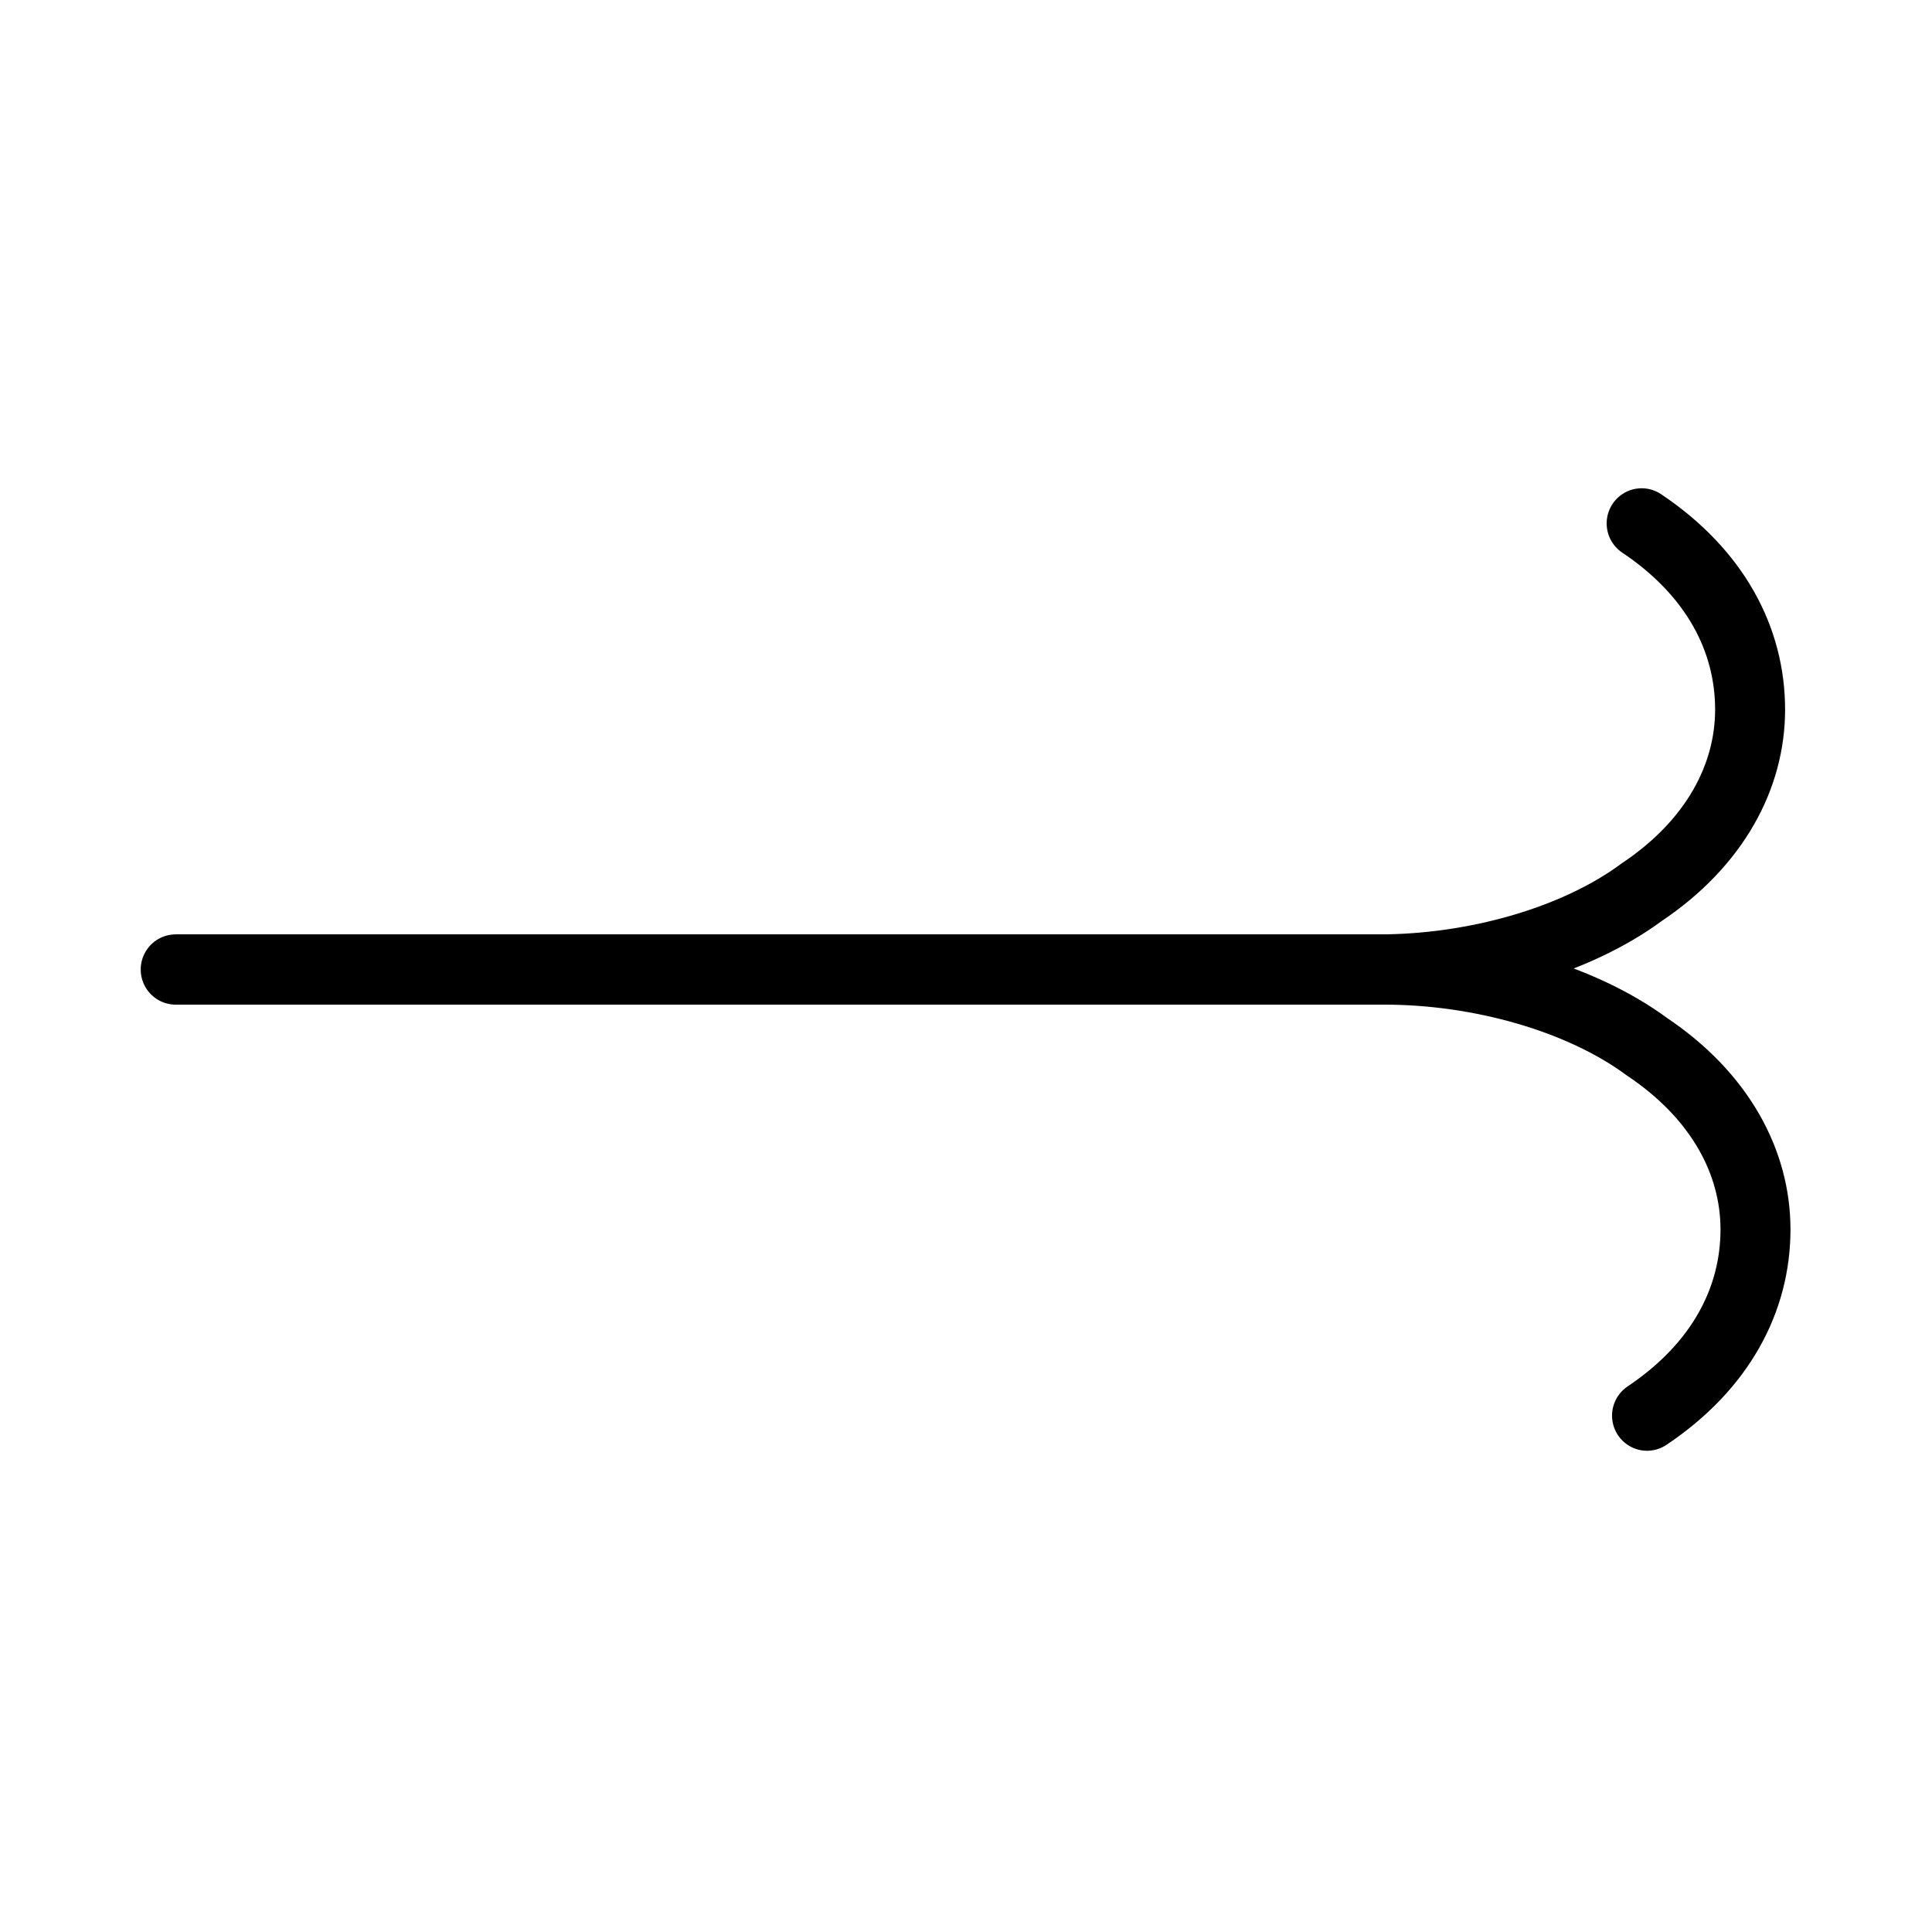 <?xml version='1.0' encoding='UTF-8'?>
<svg:svg xmlns:dc="http://purl.org/dc/elements/1.1/" xmlns:cc="http://creativecommons.org/ns#" xmlns:rdf="http://www.w3.org/1999/02/22-rdf-syntax-ns#" xmlns:svg="http://www.w3.org/2000/svg" xmlns:xlink="http://www.w3.org/1999/xlink" version="1.1" width="55" height="55" viewBox="0 0 55 55" id="svg3001">
  <svg:title>Genus of cloud: Cirrus (Ci)</svg:title>
  <svg:desc>WMO international weather symbol: Genus of cloud: Cirrus (Ci)</svg:desc>
  <svg:g transform="matrix(0.996,0,0,1,0.221,0)" id="g3782">
    <svg:path d="m 4.8,27.6 34.4,0 c 2.7,0 5.6,-0.8 7.5,-2.2 2.1,-1.4 3.1,-3.3 3.1,-5.2 0,-2 -1,-3.9 -3.1,-5.3" id="path3009" style="fill:none;stroke:#000000;stroke-width:2;stroke-linecap:round;stroke-linejoin:round;stroke-miterlimit:4;stroke-dasharray:none"/>
    <svg:use transform="matrix(1,0,0,-1,0.154,55.2)" id="use3017" x="0" y="0" width="200" height="120" xlink:href="#path3009"/>
  </svg:g>
</svg:svg>
